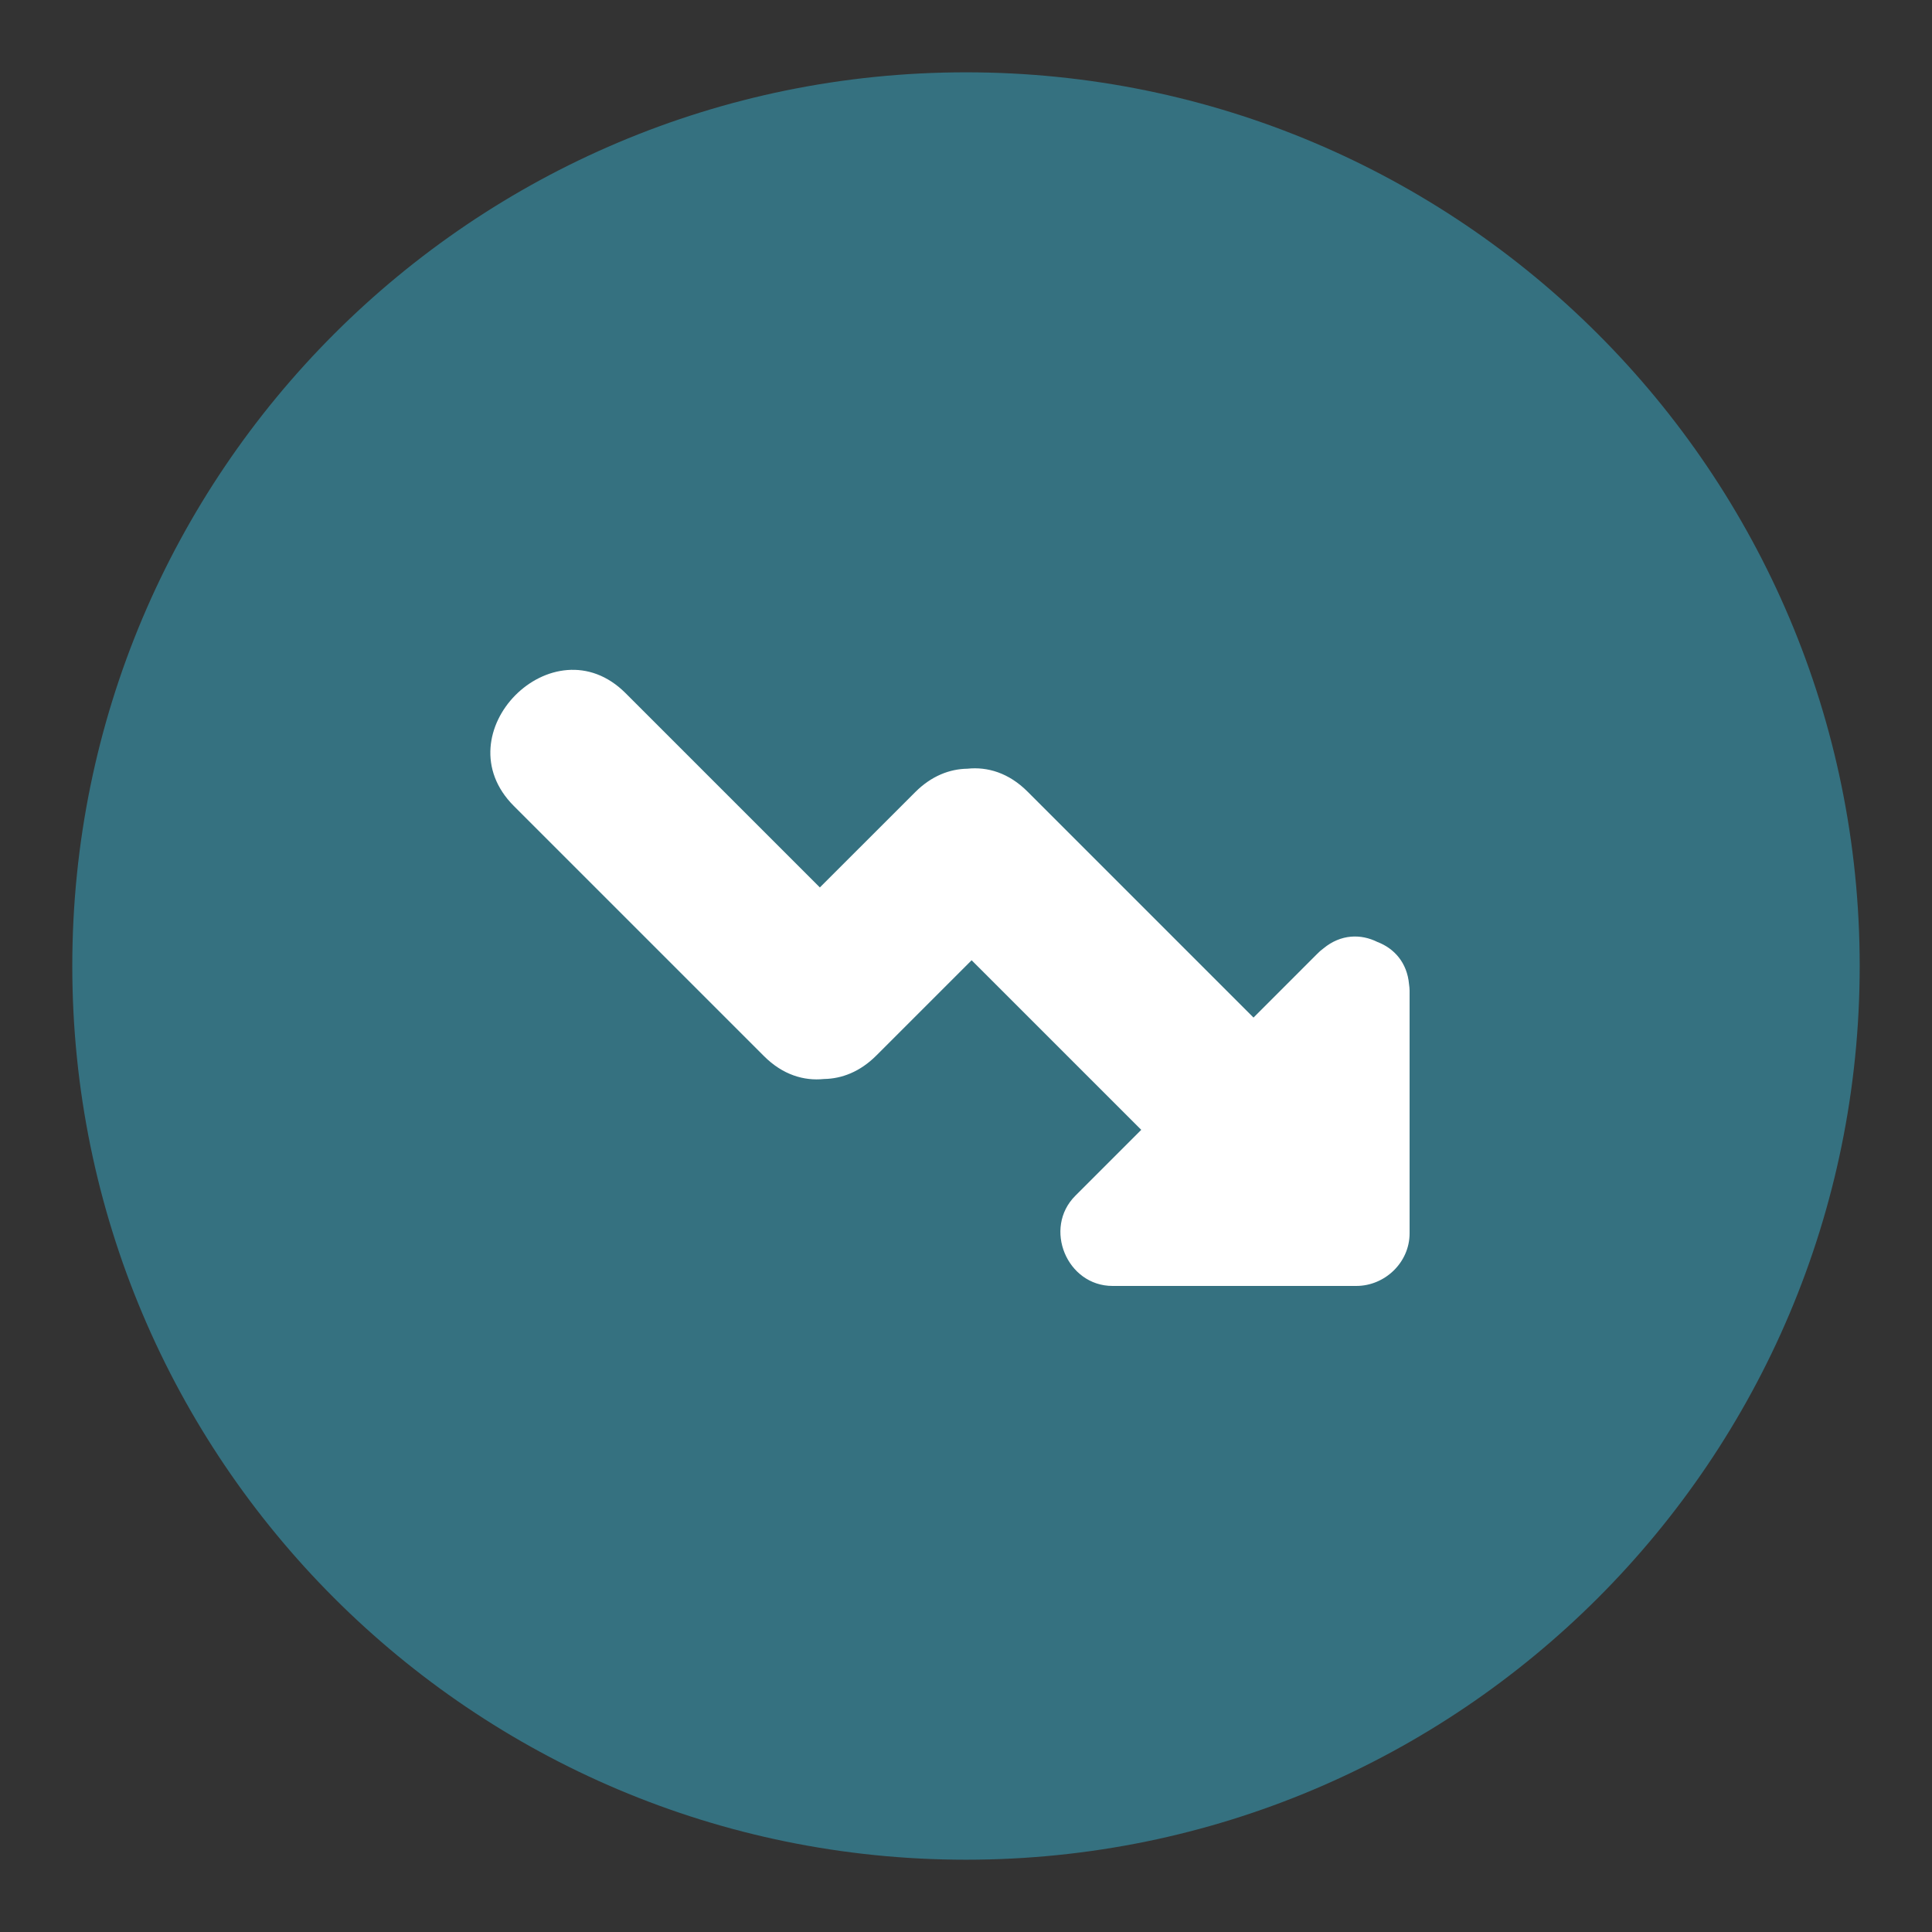 <?xml version="1.0" encoding="utf-8"?>
<!-- Generator: Adobe Illustrator 16.0.0, SVG Export Plug-In . SVG Version: 6.00 Build 0)  -->
<!DOCTYPE svg PUBLIC "-//W3C//DTD SVG 1.1//EN" "http://www.w3.org/Graphics/SVG/1.1/DTD/svg11.dtd">
<svg version="1.1" id="Layer_1" xmlns="http://www.w3.org/2000/svg" xmlns:xlink="http://www.w3.org/1999/xlink" x="0px" y="0px"
	 width="136.913px" height="136.914px" viewBox="0 0 136.913 136.914" enable-background="new 0 0 136.913 136.914"
	 xml:space="preserve">
<rect x="0" y="0" width="136.913" height="136.914" fill="#333333" stroke="none"/>
<g>
	<g>
		<g>
			<path fill="#357180" d="M5.123,68.458c0-34.981,28.355-63.333,63.332-63.333c34.979,0,63.334,28.353,63.334,63.333
				c0,34.976-28.355,63.332-63.334,63.332C33.479,131.789,5.123,103.434,5.123,68.458z"/>
		</g>
	</g>
	<g>
		<g>
			<path fill="#FFFFFF" d="M99.854,69.757c-0.135-1.549-1.065-2.556-2.242-3.003c-1.167-0.582-2.589-0.567-3.824,0.455
				c-0.167,0.121-0.32,0.257-0.464,0.407c-1.498,1.498-2.996,2.997-4.494,4.495c-5.339-5.339-10.679-10.678-16.018-16.018
				c-1.323-1.323-2.832-1.768-4.256-1.618c-1.257,0.019-2.55,0.511-3.7,1.661c-2.252,2.251-4.504,4.503-6.756,6.754
				c-4.591-4.59-9.182-9.181-13.772-13.772c-5.127-5.126-13.053,2.859-7.914,7.999c5.91,5.909,11.819,11.818,17.729,17.728
				c1.322,1.322,2.83,1.768,4.252,1.619c1.258-0.019,2.553-0.51,3.704-1.661c2.253-2.252,4.504-4.503,6.756-6.755
				c4.007,4.007,8.013,8.013,12.02,12.019c-1.558,1.558-3.115,3.115-4.673,4.673c-2.29,2.29-0.605,6.389,2.639,6.389
				c5.758,0,11.516,0,17.273,0c2.033,0,3.778-1.671,3.778-3.724c0-5.738,0-11.476,0-17.214
				C99.889,70.045,99.876,69.901,99.854,69.757z"/>
		</g>
	</g>
</g>
</svg>
